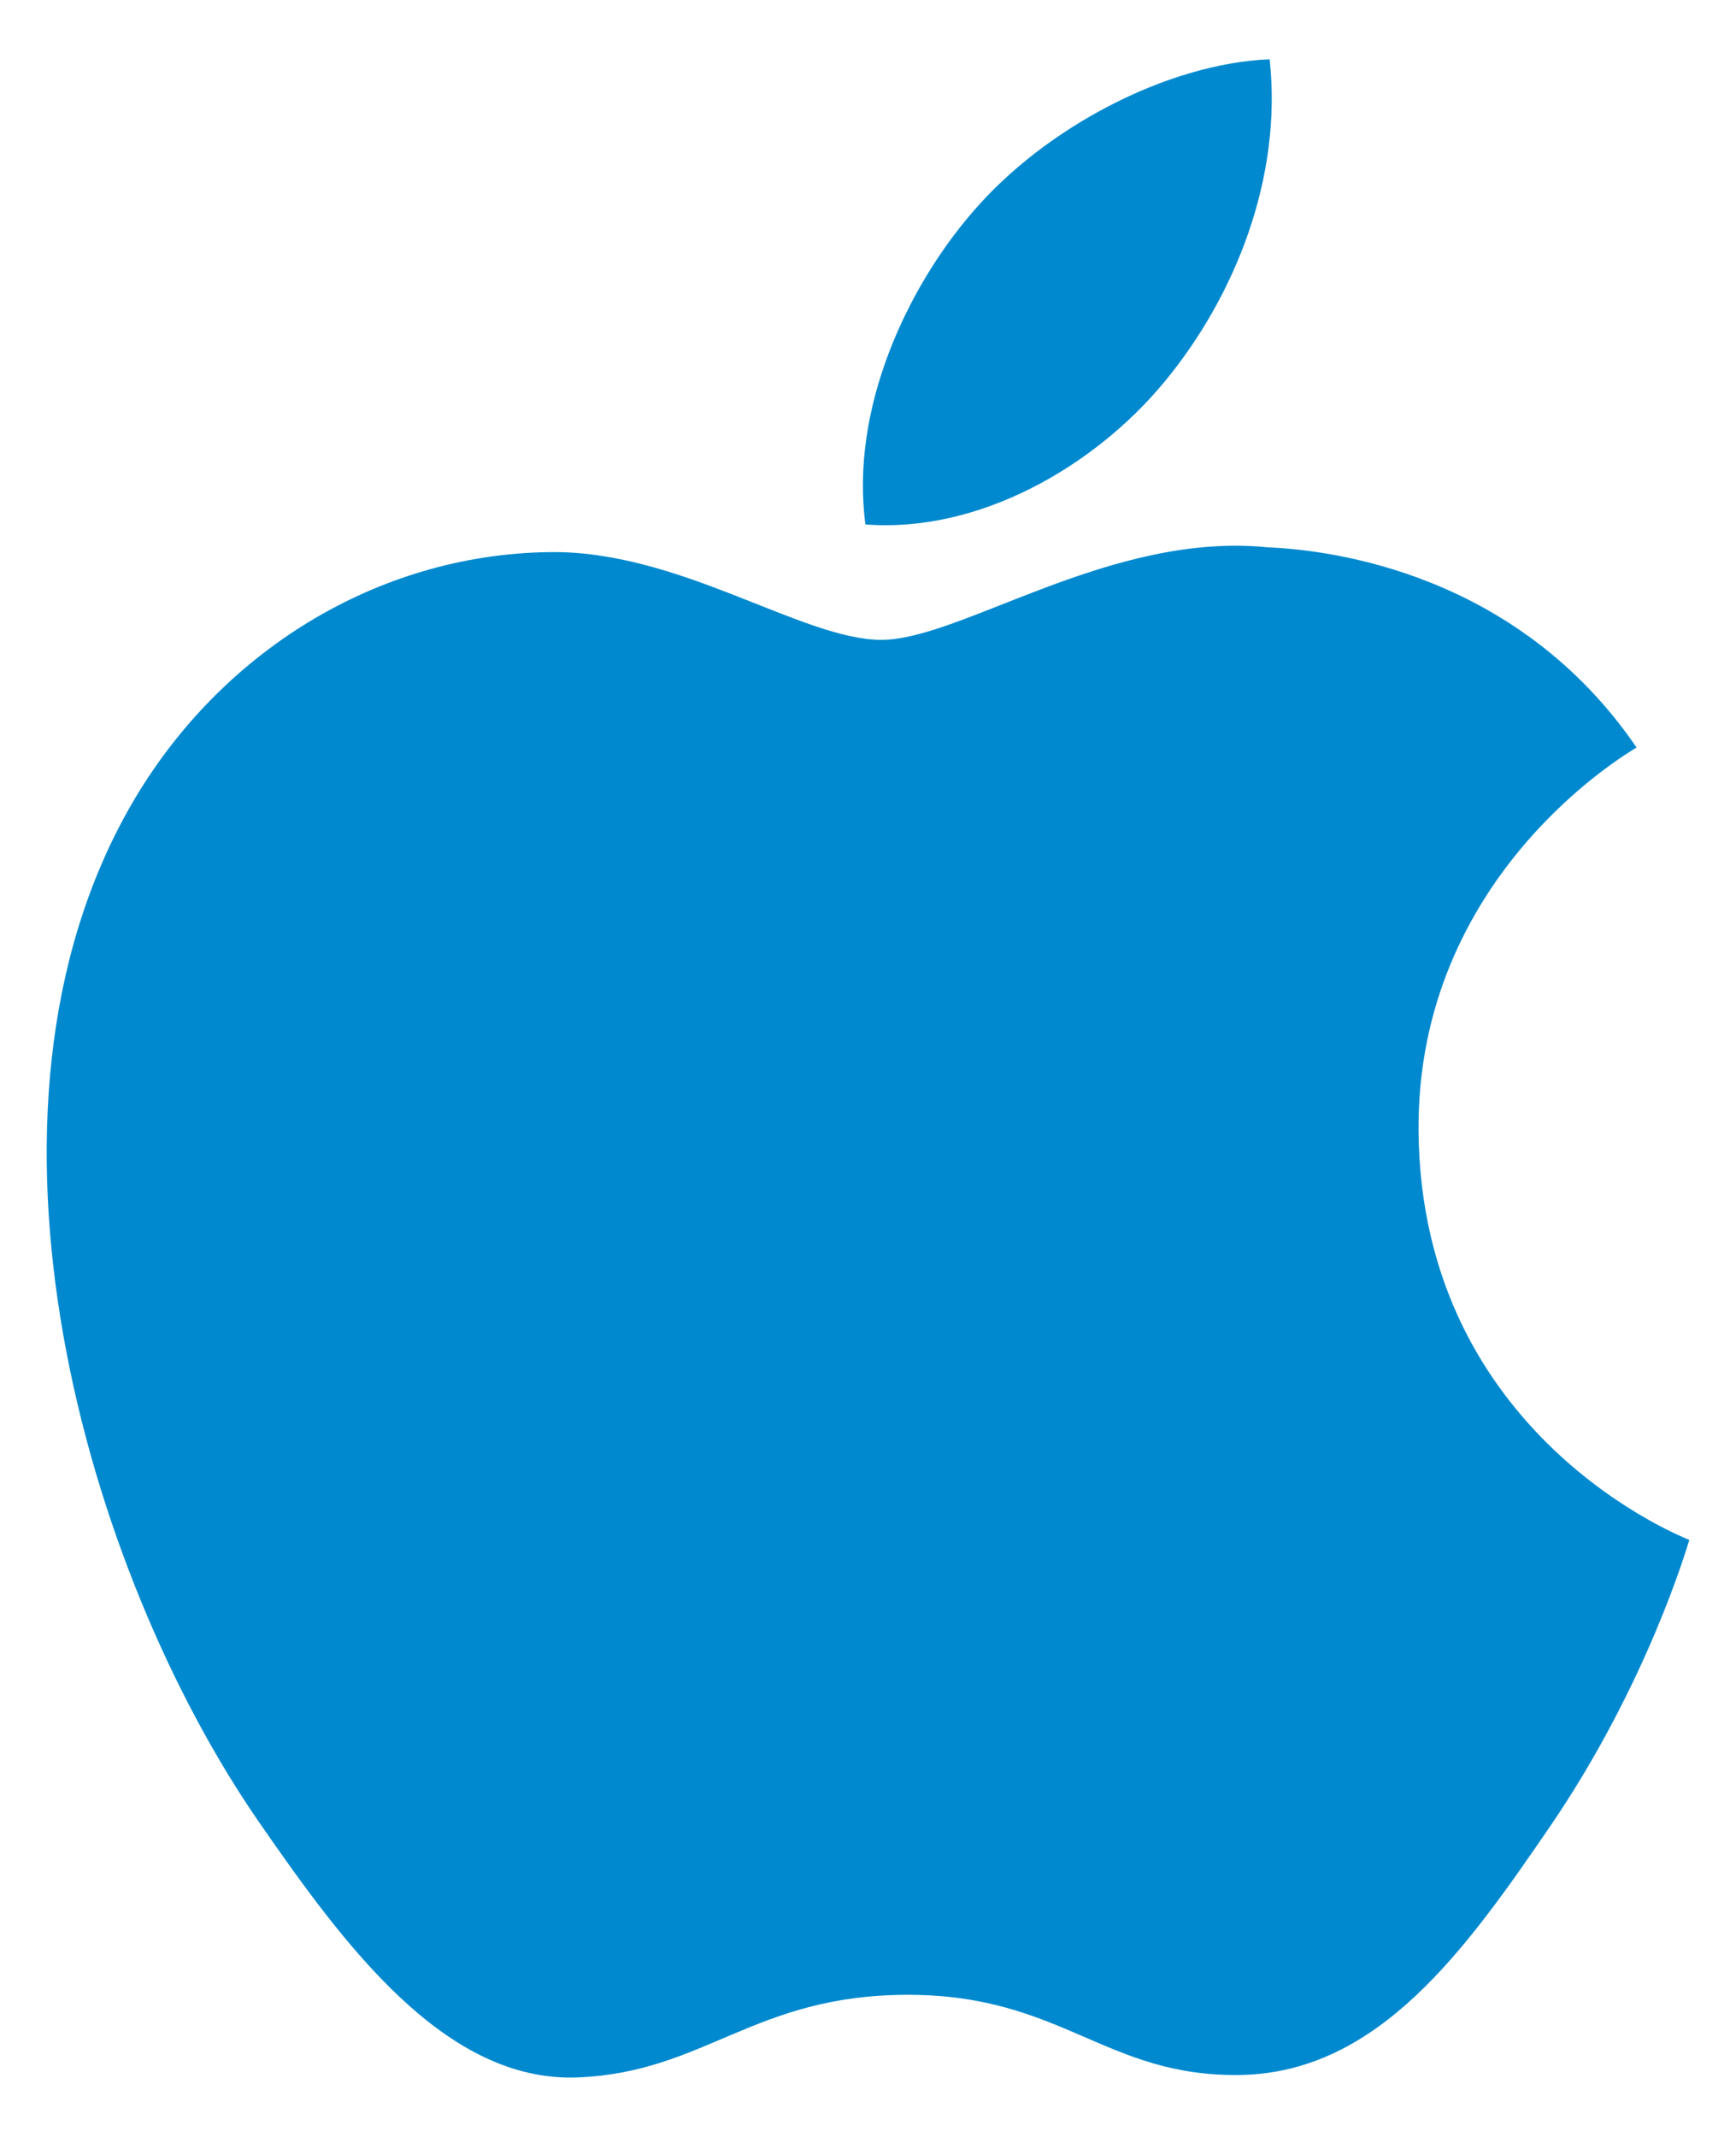 <?xml version="1.0" encoding="UTF-8"?>
<svg id="Layer_1" xmlns="http://www.w3.org/2000/svg" version="1.1" viewBox="0 0 2032 2500">
  <!-- Generator: Adobe Illustrator 29.7.1, SVG Export Plug-In . SVG Version: 2.1.1 Build 8)  -->
  <defs>
    <style>
      .st0 {
        fill: #0089cf;
      }
    </style>
  </defs>
  <path class="st0" d="M1660.42,1323.83c3.32,357.35,313.48,476.26,316.92,477.77-2.63,8.38-49.56,169.46-163.4,335.84-98.42,143.85-200.57,287.16-361.48,290.13-158.09,2.91-208.94-93.75-389.7-93.75s-237.19,90.79-386.86,96.67c-155.32,5.88-273.59-155.54-372.82-298.86C100.29,1838.46-54.67,1303.22,153.41,941.92c103.37-179.42,288.1-293.03,488.6-295.95,152.51-2.91,296.47,102.61,389.71,102.61s268.11-126.89,452.02-108.25c76.98,3.21,293.1,31.09,431.87,234.22-11.19,6.93-257.87,150.54-255.19,449.29M1363.28,446.38c82.46-99.81,137.96-238.76,122.82-377.01-118.86,4.78-262.58,79.2-347.84,178.96-76.4,88.34-143.31,229.74-125.26,365.25,132.48,10.25,267.82-67.32,350.29-167.2"/>
</svg>